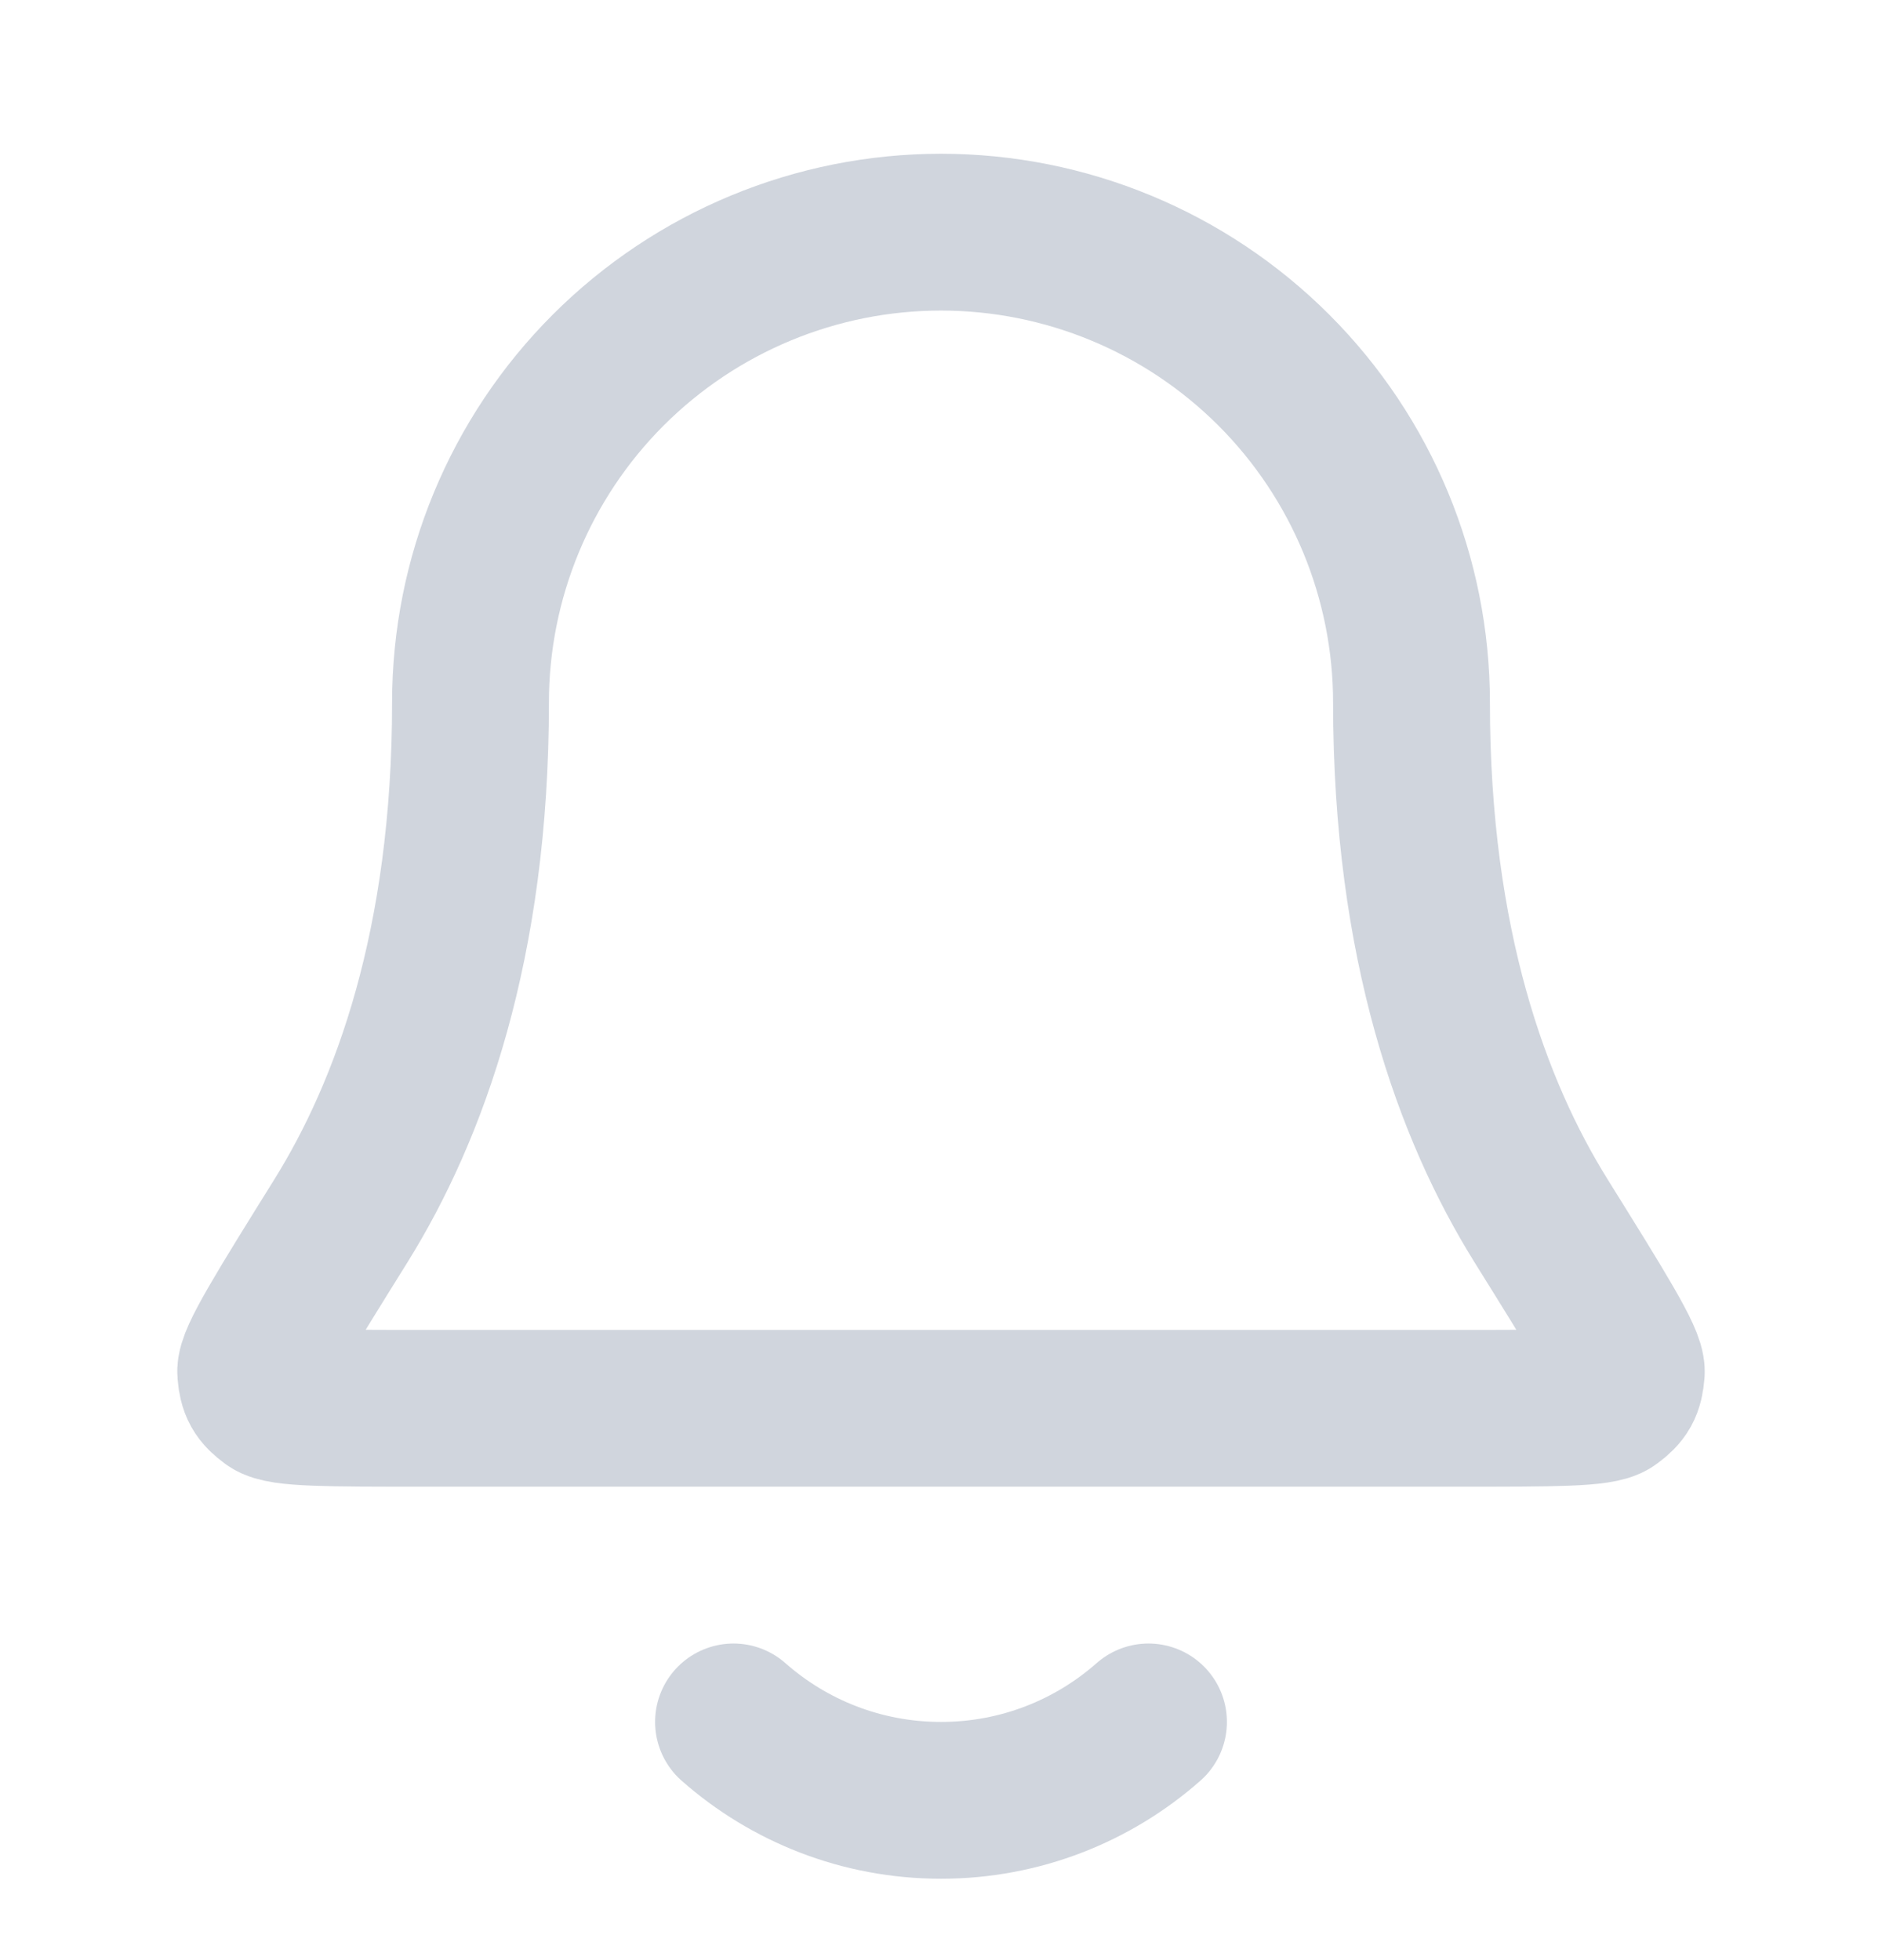 <svg width="24" height="25" viewBox="0 0 24 25" fill="none" xmlns="http://www.w3.org/2000/svg">
<path d="M9.354 21.962C10.059 22.584 10.986 22.962 12 22.962C13.014 22.962 13.941 22.584 14.646 21.962M18 8.961C18 7.37 17.368 5.844 16.243 4.719C15.117 3.594 13.591 2.961 12 2.961C10.409 2.961 8.883 3.594 7.757 4.719C6.632 5.844 6 7.37 6 8.961C6 12.052 5.22 14.167 4.35 15.567C3.615 16.747 3.248 17.338 3.261 17.502C3.276 17.685 3.315 17.754 3.462 17.863C3.594 17.962 4.193 17.962 5.389 17.962H18.611C19.807 17.962 20.406 17.962 20.538 17.863C20.685 17.754 20.724 17.685 20.739 17.502C20.752 17.338 20.385 16.747 19.65 15.567C18.779 14.167 18 12.052 18 8.961Z" stroke="#D0D5DD" stroke-width="2" stroke-linecap="round" stroke-linejoin="round"/>
</svg>

